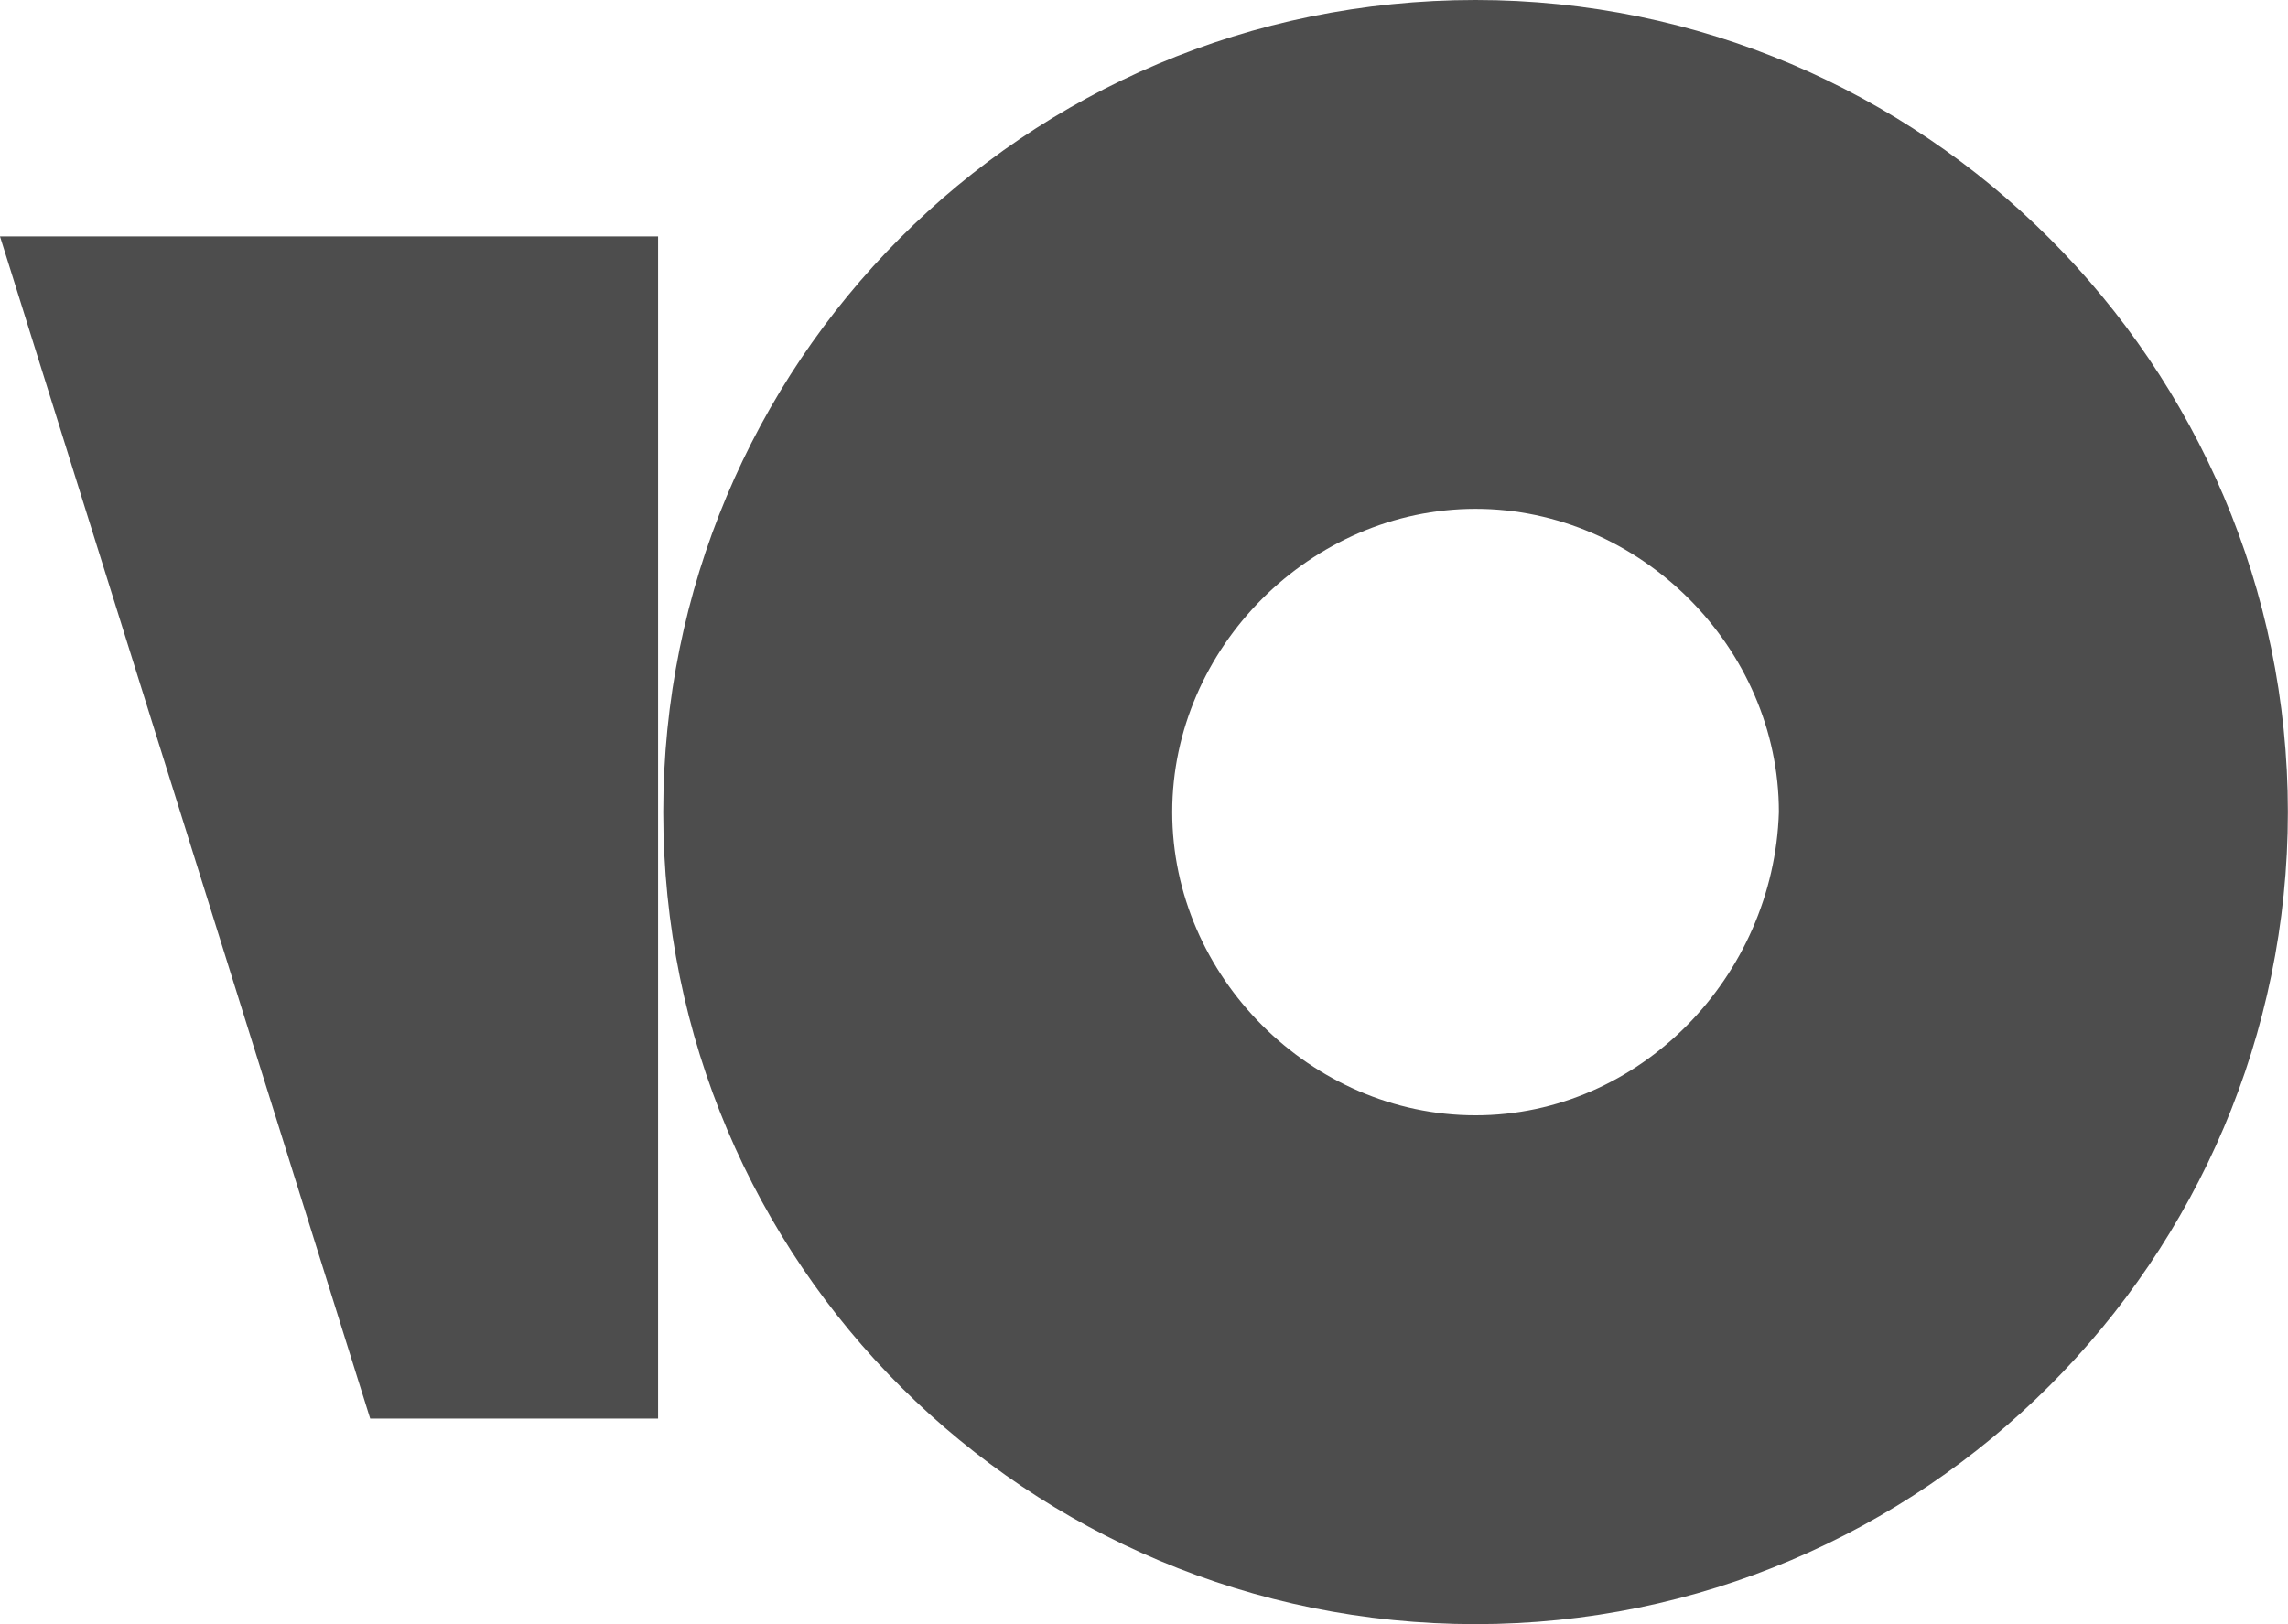 <svg width="169" height="120" viewBox="0 0 169 120" fill="none" xmlns="http://www.w3.org/2000/svg">
<path d="M108.99 0C75.573 0 48.99 26.962 48.99 60C48.99 93.418 75.952 120 108.99 120C142.028 120 168.99 93.038 168.99 60C168.99 26.962 142.028 0 108.99 0ZM108.99 82.405C96.838 82.405 86.585 72.152 86.585 60C86.585 47.848 96.838 37.595 108.99 37.595C121.142 37.595 131.395 47.848 131.395 60C131.016 72.152 121.142 82.405 108.99 82.405Z" style="fill:#4d4d4d;fill-opacity:1"/>
<path d="M48.608 17.468V104.81H27.342L0 17.468H48.608V17.468Z" style="fill:#4d4d4d;fill-opacity:1"/>
</svg>
